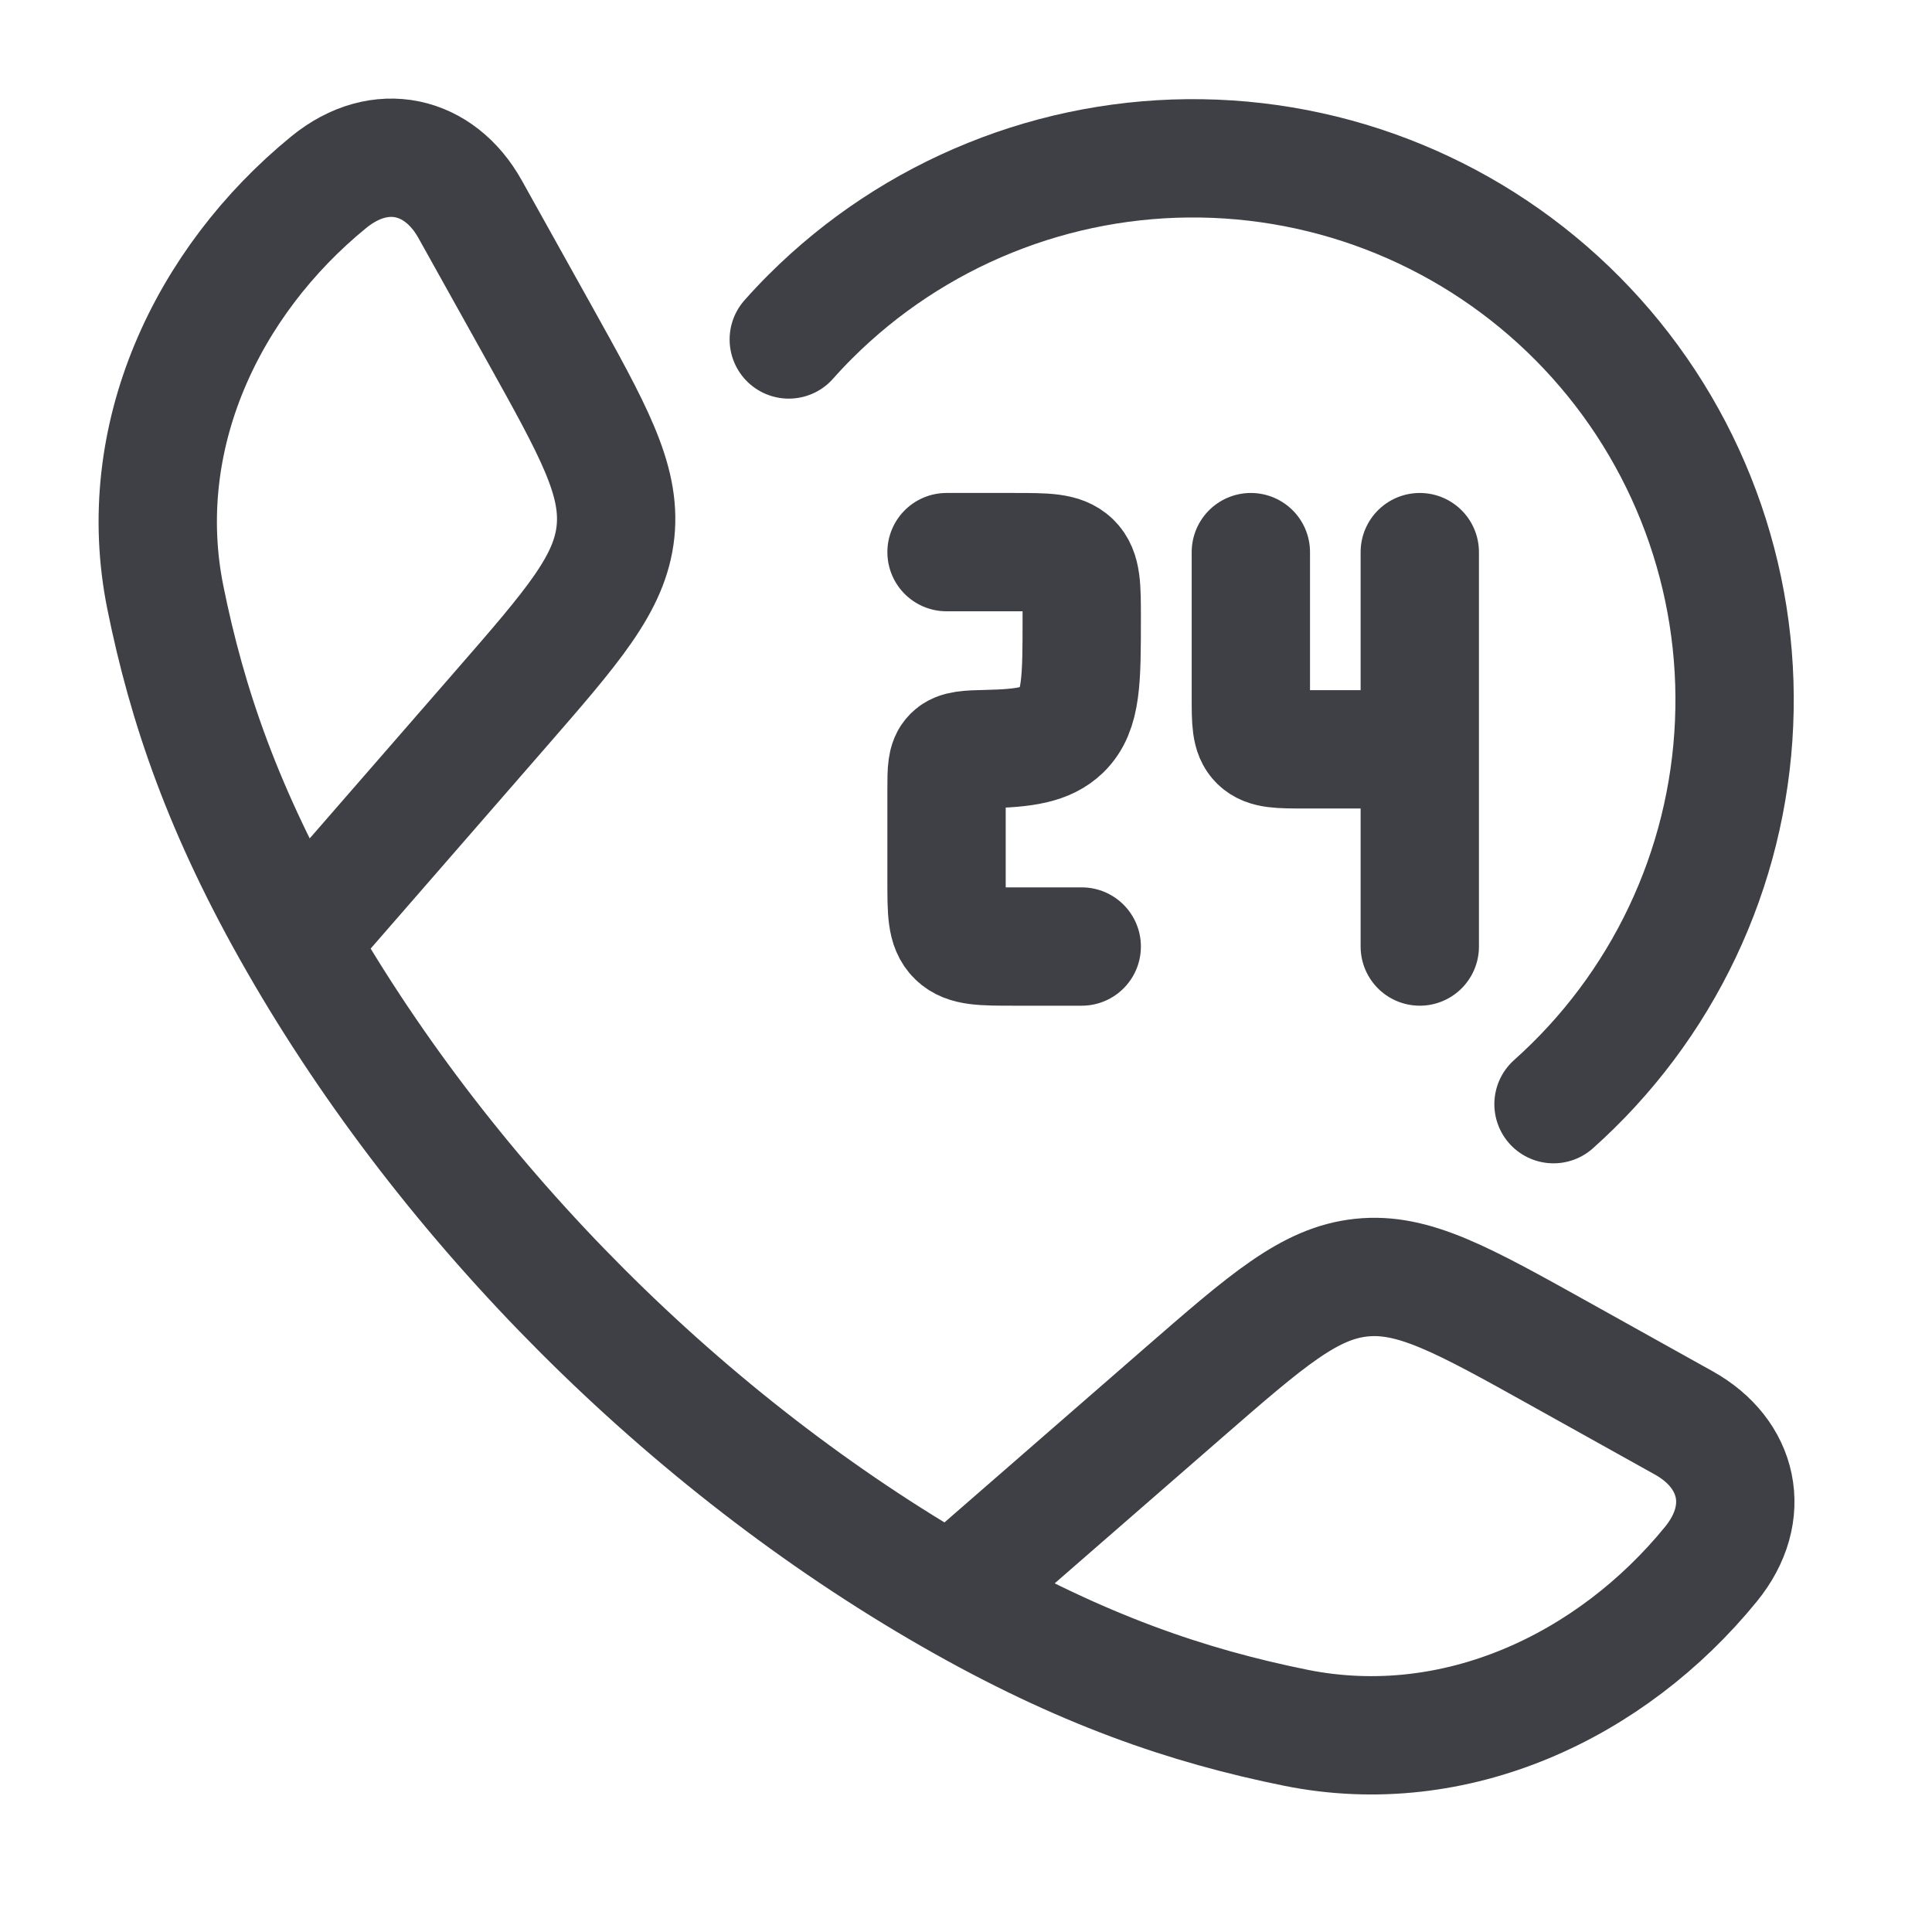 <svg width="41" height="41" viewBox="0 0 41 41" fill="none" xmlns="http://www.w3.org/2000/svg">
<path d="M6.324 19.99C4.737 17.225 3.97 14.965 3.508 12.675C2.825 9.287 4.389 5.978 6.978 3.865C8.073 2.973 9.329 3.279 9.976 4.439L11.438 7.062C12.596 9.141 13.175 10.179 13.062 11.281C12.946 12.384 12.164 13.281 10.602 15.075L6.324 19.99ZM6.324 19.99C9.536 25.591 14.576 30.636 20.184 33.85M20.184 33.85C22.951 35.437 25.209 36.203 27.499 36.666C30.887 37.348 34.196 35.785 36.307 33.196C37.201 32.101 36.895 30.845 35.735 30.198L33.112 28.736C31.033 27.578 29.995 26.999 28.893 27.113C27.79 27.228 26.893 28.01 25.099 29.571L20.184 33.85ZM20.087 11.717H21.521C22.198 11.717 22.536 11.717 22.747 11.922C22.956 12.126 22.956 12.456 22.956 13.112C22.956 14.428 22.956 15.085 22.538 15.494C22.216 15.805 21.749 15.879 20.947 15.896C20.537 15.906 20.333 15.911 20.211 16.033C20.089 16.155 20.087 16.349 20.087 16.739V18.693C20.087 19.351 20.087 19.679 20.298 19.883C20.507 20.087 20.845 20.087 21.521 20.087H22.956M30.13 11.717V15.902M30.13 15.902H27.692C27.151 15.902 26.88 15.902 26.712 15.738C26.545 15.576 26.545 15.313 26.545 14.786V11.717M30.13 15.902V20.087" stroke="#3F3F46" stroke-width="2.511" stroke-linecap="round" stroke-linejoin="round"/>
<path d="M16.739 7.204C16.888 7.036 17.042 6.872 17.203 6.712C18.291 5.627 19.586 4.772 21.01 4.197C22.434 3.621 23.96 3.337 25.496 3.361C27.032 3.385 28.547 3.716 29.953 4.336C31.359 4.956 32.626 5.851 33.68 6.969C34.734 8.086 35.553 9.404 36.089 10.844C36.625 12.284 36.867 13.816 36.8 15.351C36.734 16.886 36.361 18.392 35.702 19.78C35.044 21.168 34.114 22.41 32.968 23.432" stroke="#3F3F46" stroke-width="2.511" stroke-linecap="round" stroke-linejoin="round"/>
</svg>
